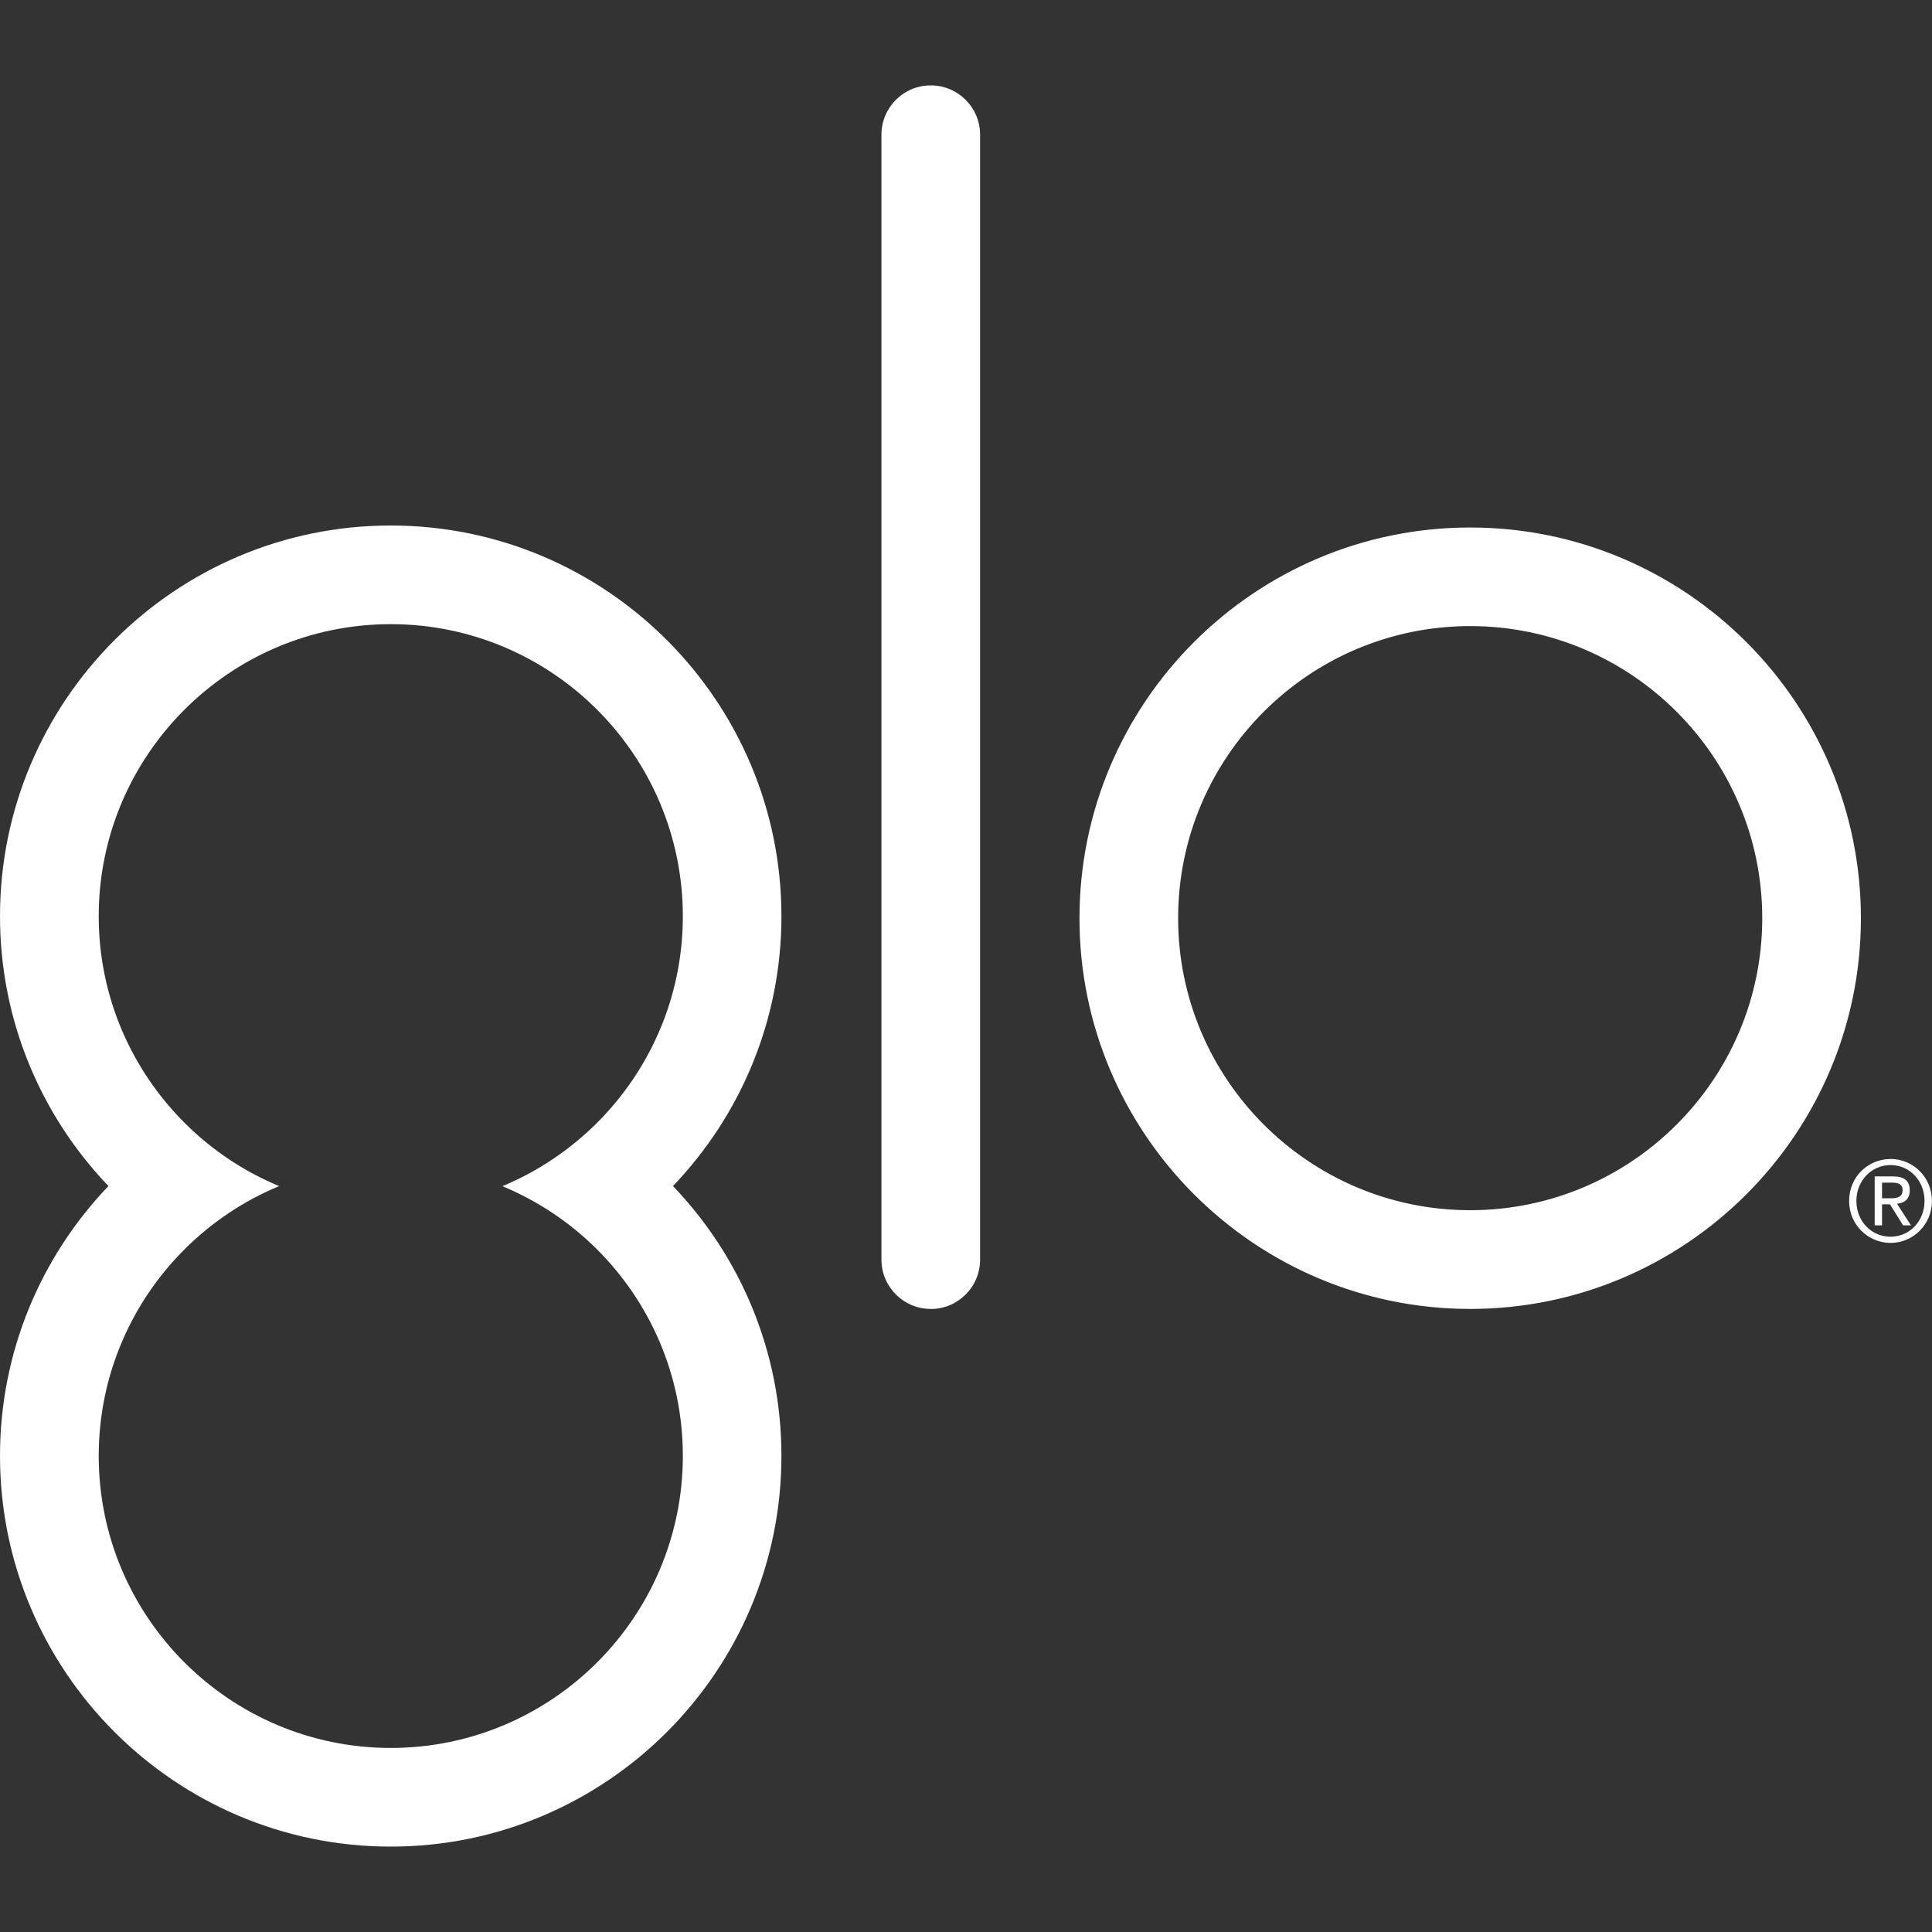 <?xml version="1.0" encoding="UTF-8"?>
<svg id="Layer_1" data-name="Layer 1" xmlns="http://www.w3.org/2000/svg" viewBox="0 0 300 300">
  <rect x="0" y="0" width="300" height="300" fill="#333333" stroke="none"/>
  <defs>
    <style>
      .cls-1 {
        fill: #fff;
      }
    </style>
  </defs>
  <path class="cls-1" d="m121.34,142.27c0-33.45-27.21-60.67-60.67-60.67S0,108.81,0,142.27c0,16.24,6.41,31.01,16.84,41.9C6.41,195.06,0,209.84,0,226.07c0,33.45,27.21,60.67,60.67,60.67s60.67-27.21,60.67-60.67c0-16.24-6.41-31.01-16.84-41.9,10.43-10.9,16.84-25.67,16.84-41.9Zm-15.31,83.8c0,25.01-20.34,45.35-45.35,45.35s-45.35-20.34-45.35-45.35c0-12.59,5.16-23.99,13.46-32.21,4.15-4.1,9.08-7.42,14.56-9.68-5.47-2.27-10.42-5.58-14.56-9.7-8.3-8.22-13.46-19.62-13.46-32.21,0-25.01,20.34-45.35,45.35-45.35s45.35,20.34,45.35,45.36c0,12.59-5.16,23.99-13.46,32.21-4.15,4.1-9.08,7.42-14.56,9.7,5.47,2.27,10.42,5.58,14.56,9.68,8.3,8.21,13.46,19.61,13.46,32.19Zm122.26-22.82c-33.45,0-60.67-27.21-60.67-60.67s27.21-60.67,60.67-60.67,60.67,27.21,60.67,60.67-27.21,60.67-60.67,60.67Zm0-106.03c-25.01,0-45.35,20.34-45.35,45.35s20.34,45.35,45.35,45.35,45.35-20.34,45.35-45.35c0-25.01-20.34-45.35-45.35-45.35Zm-83.76,106.03c-4.24,0-7.66-3.43-7.66-7.66V20.92c0-4.24,3.43-7.66,7.66-7.66s7.66,3.43,7.66,7.66v174.67c0,4.24-3.43,7.67-7.66,7.67Zm149.03-23.29c3.48,0,6.43,2.82,6.43,6.52s-2.95,6.52-6.42,6.52-6.44-2.8-6.44-6.5c-.02-3.72,2.92-6.53,6.43-6.53m0,12.07c2.94,0,5.28-2.4,5.28-5.56s-2.34-5.57-5.28-5.57-5.3,2.42-5.3,5.57,2.33,5.56,5.3,5.56m-2.47-9.37h2.84c1.78,0,2.62.71,2.62,2.17,0,1.38-.85,1.96-1.98,2.08l2.16,3.35h-1.22l-2.03-3.26h-1.24v3.26h-1.14v-7.6h-.01Zm1.14,3.4h1.18c1.02,0,2.02-.06,2.02-1.27,0-1.06-.9-1.16-1.68-1.16h-1.51v2.44h0Z"/>
</svg>